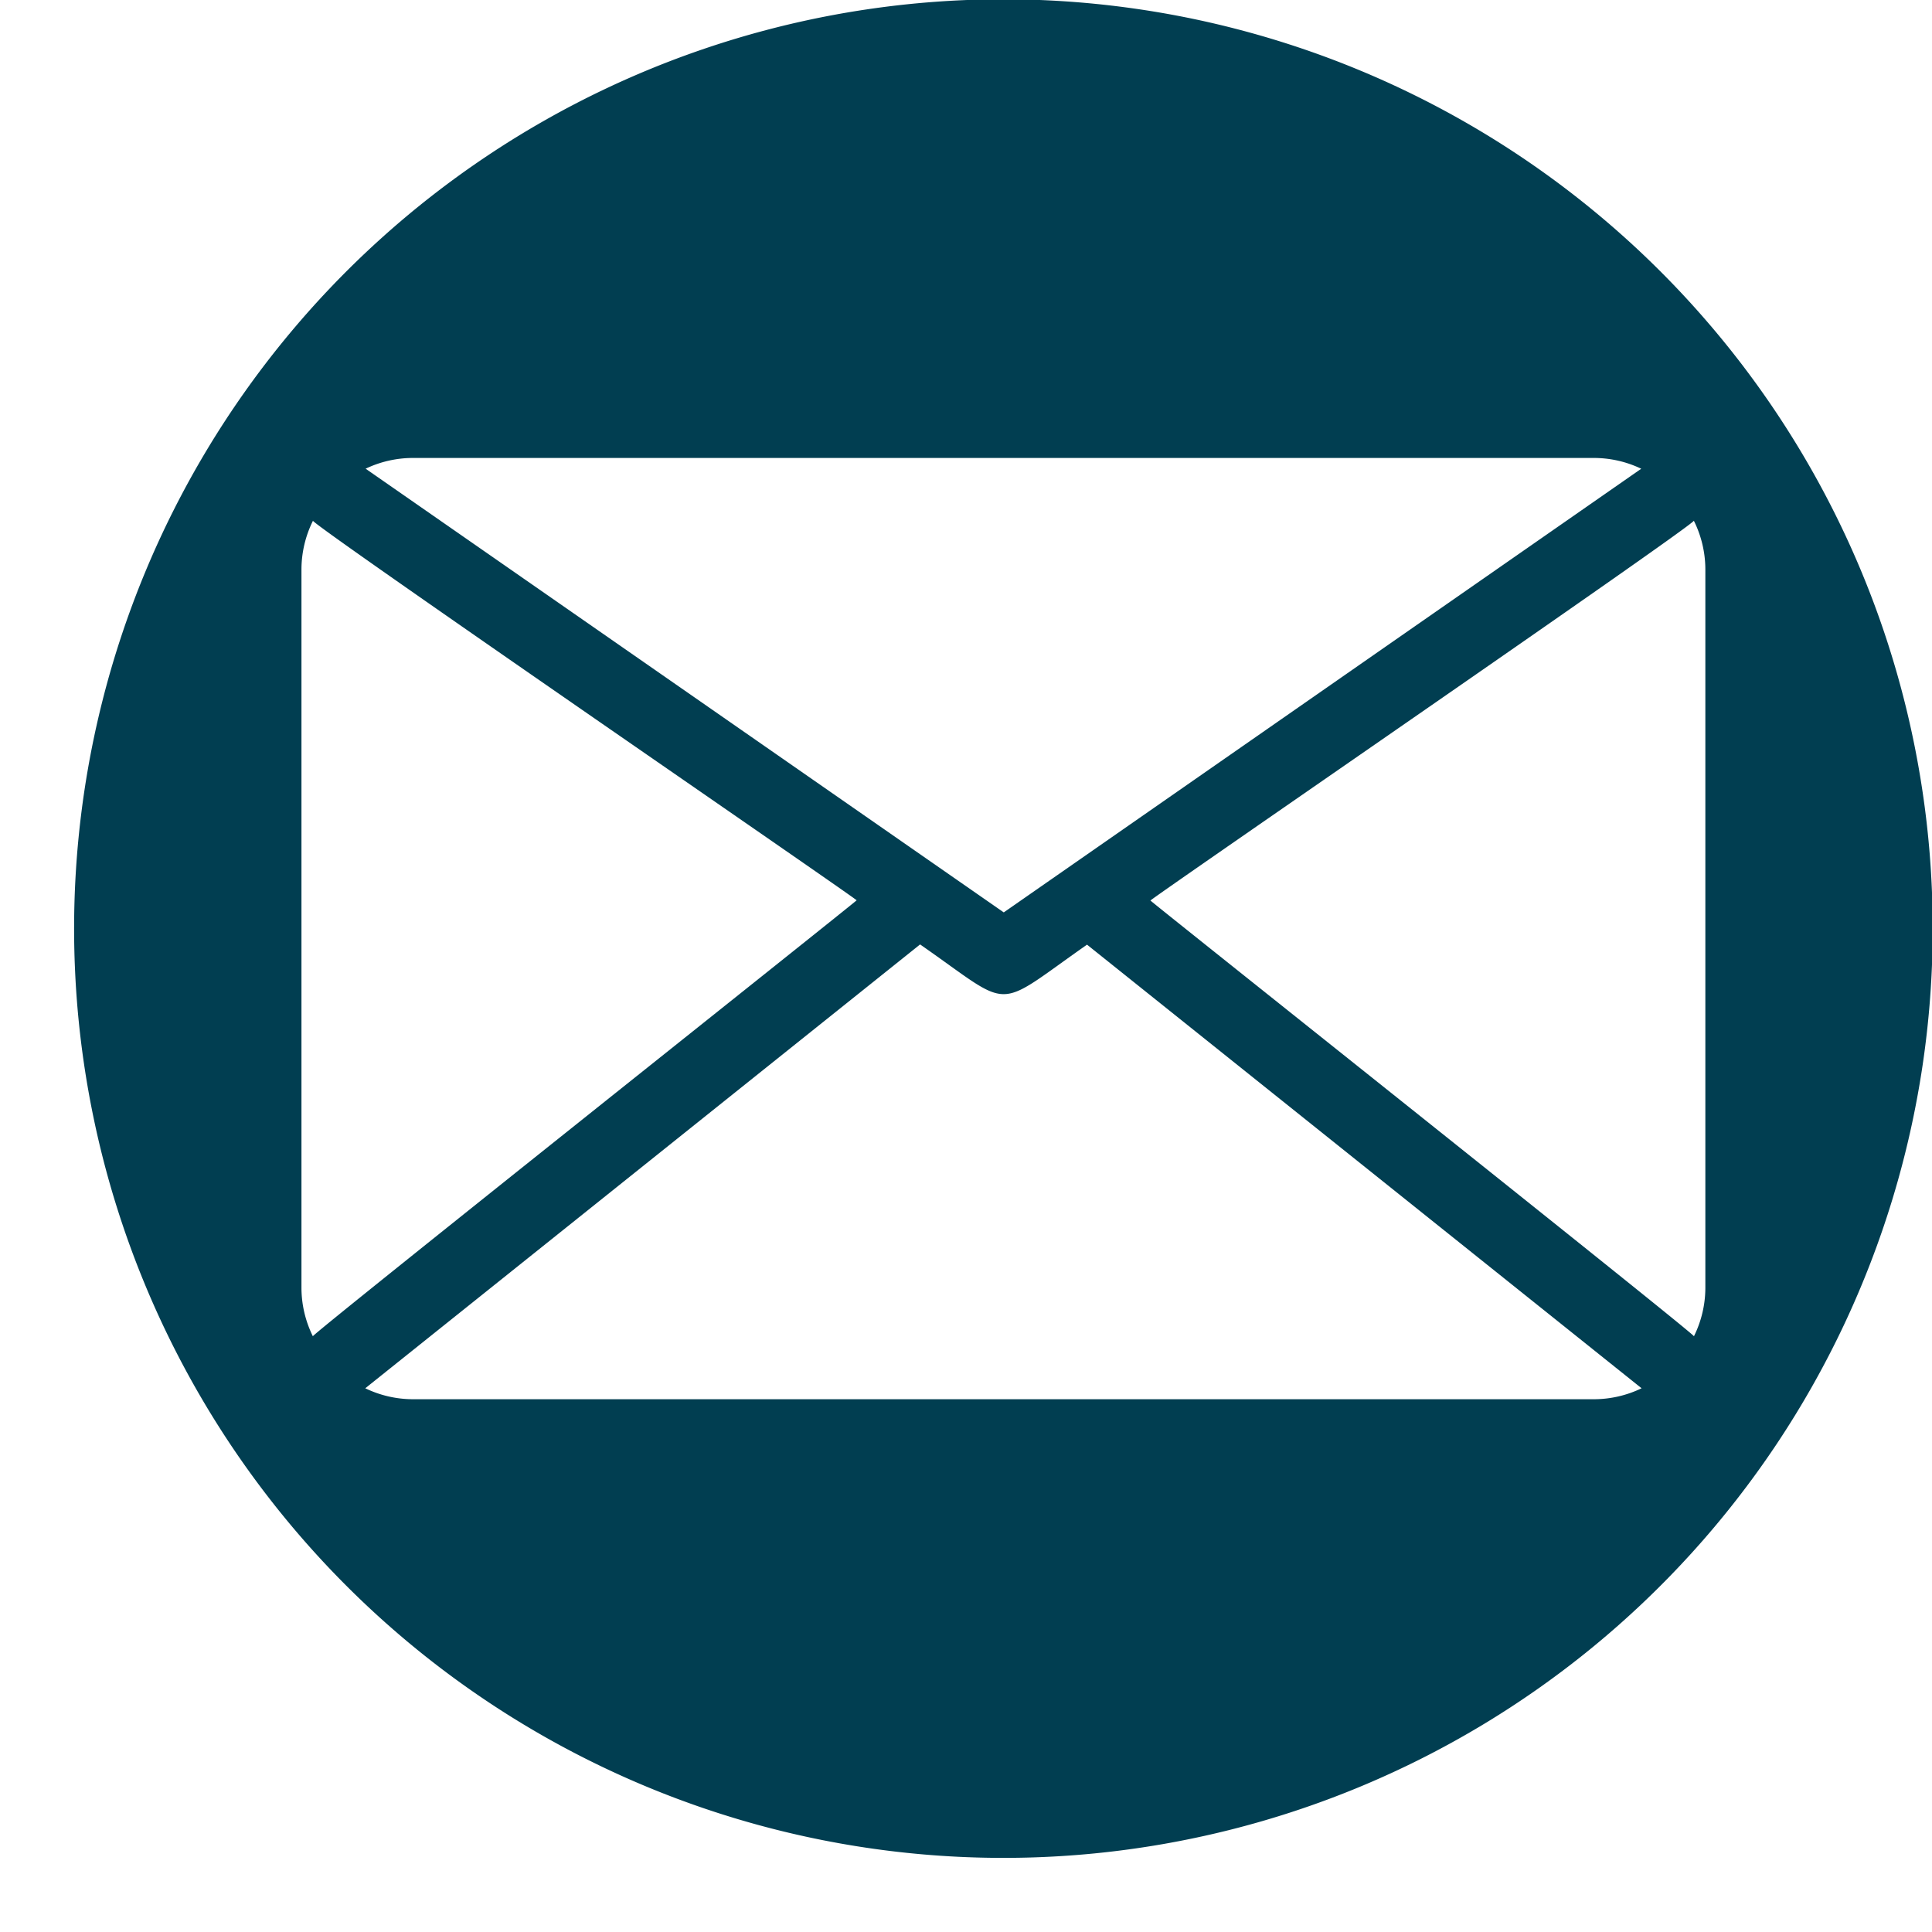 <?xml version="1.0" encoding="UTF-8" standalone="no"?><svg xmlns="http://www.w3.org/2000/svg" xmlns:xlink="http://www.w3.org/1999/xlink" fill="#013e51" height="43.9" preserveAspectRatio="xMidYMid meet" version="1" viewBox="1.2 2.9 43.9 43.9" width="43.9" zoomAndPan="magnify"><g id="change1_1"><path d="M24,2.884A21.116,21.116,0,1,0,45.116,24,21.116,21.116,0,0,0,24,2.884ZM10.575,13.306H37.426a2.497,2.497,0,0,1,1.067.245L24.008,23.632,9.508,13.55A2.496,2.496,0,0,1,10.575,13.306ZM8.309,33.263a2.494,2.494,0,0,1-.259-1.093V15.83a2.495,2.495,0,0,1,.261-1.096c.135.198,12.197,8.478,12.354,8.623C20.601,23.431,8.338,33.175,8.309,33.263ZM37.426,34.694H10.575a2.496,2.496,0,0,1-1.075-.249l12.607-10.085c2.151,1.495,1.635,1.515,3.793.005l12.601,10.08A2.496,2.496,0,0,1,37.426,34.694ZM39.691,33.263c-.028-.088-12.285-9.828-12.35-9.901.157-.146,12.213-8.431,12.348-8.629a2.493,2.493,0,0,1,.261,1.097V32.17A2.494,2.494,0,0,1,39.691,33.263Z"/></g></svg>